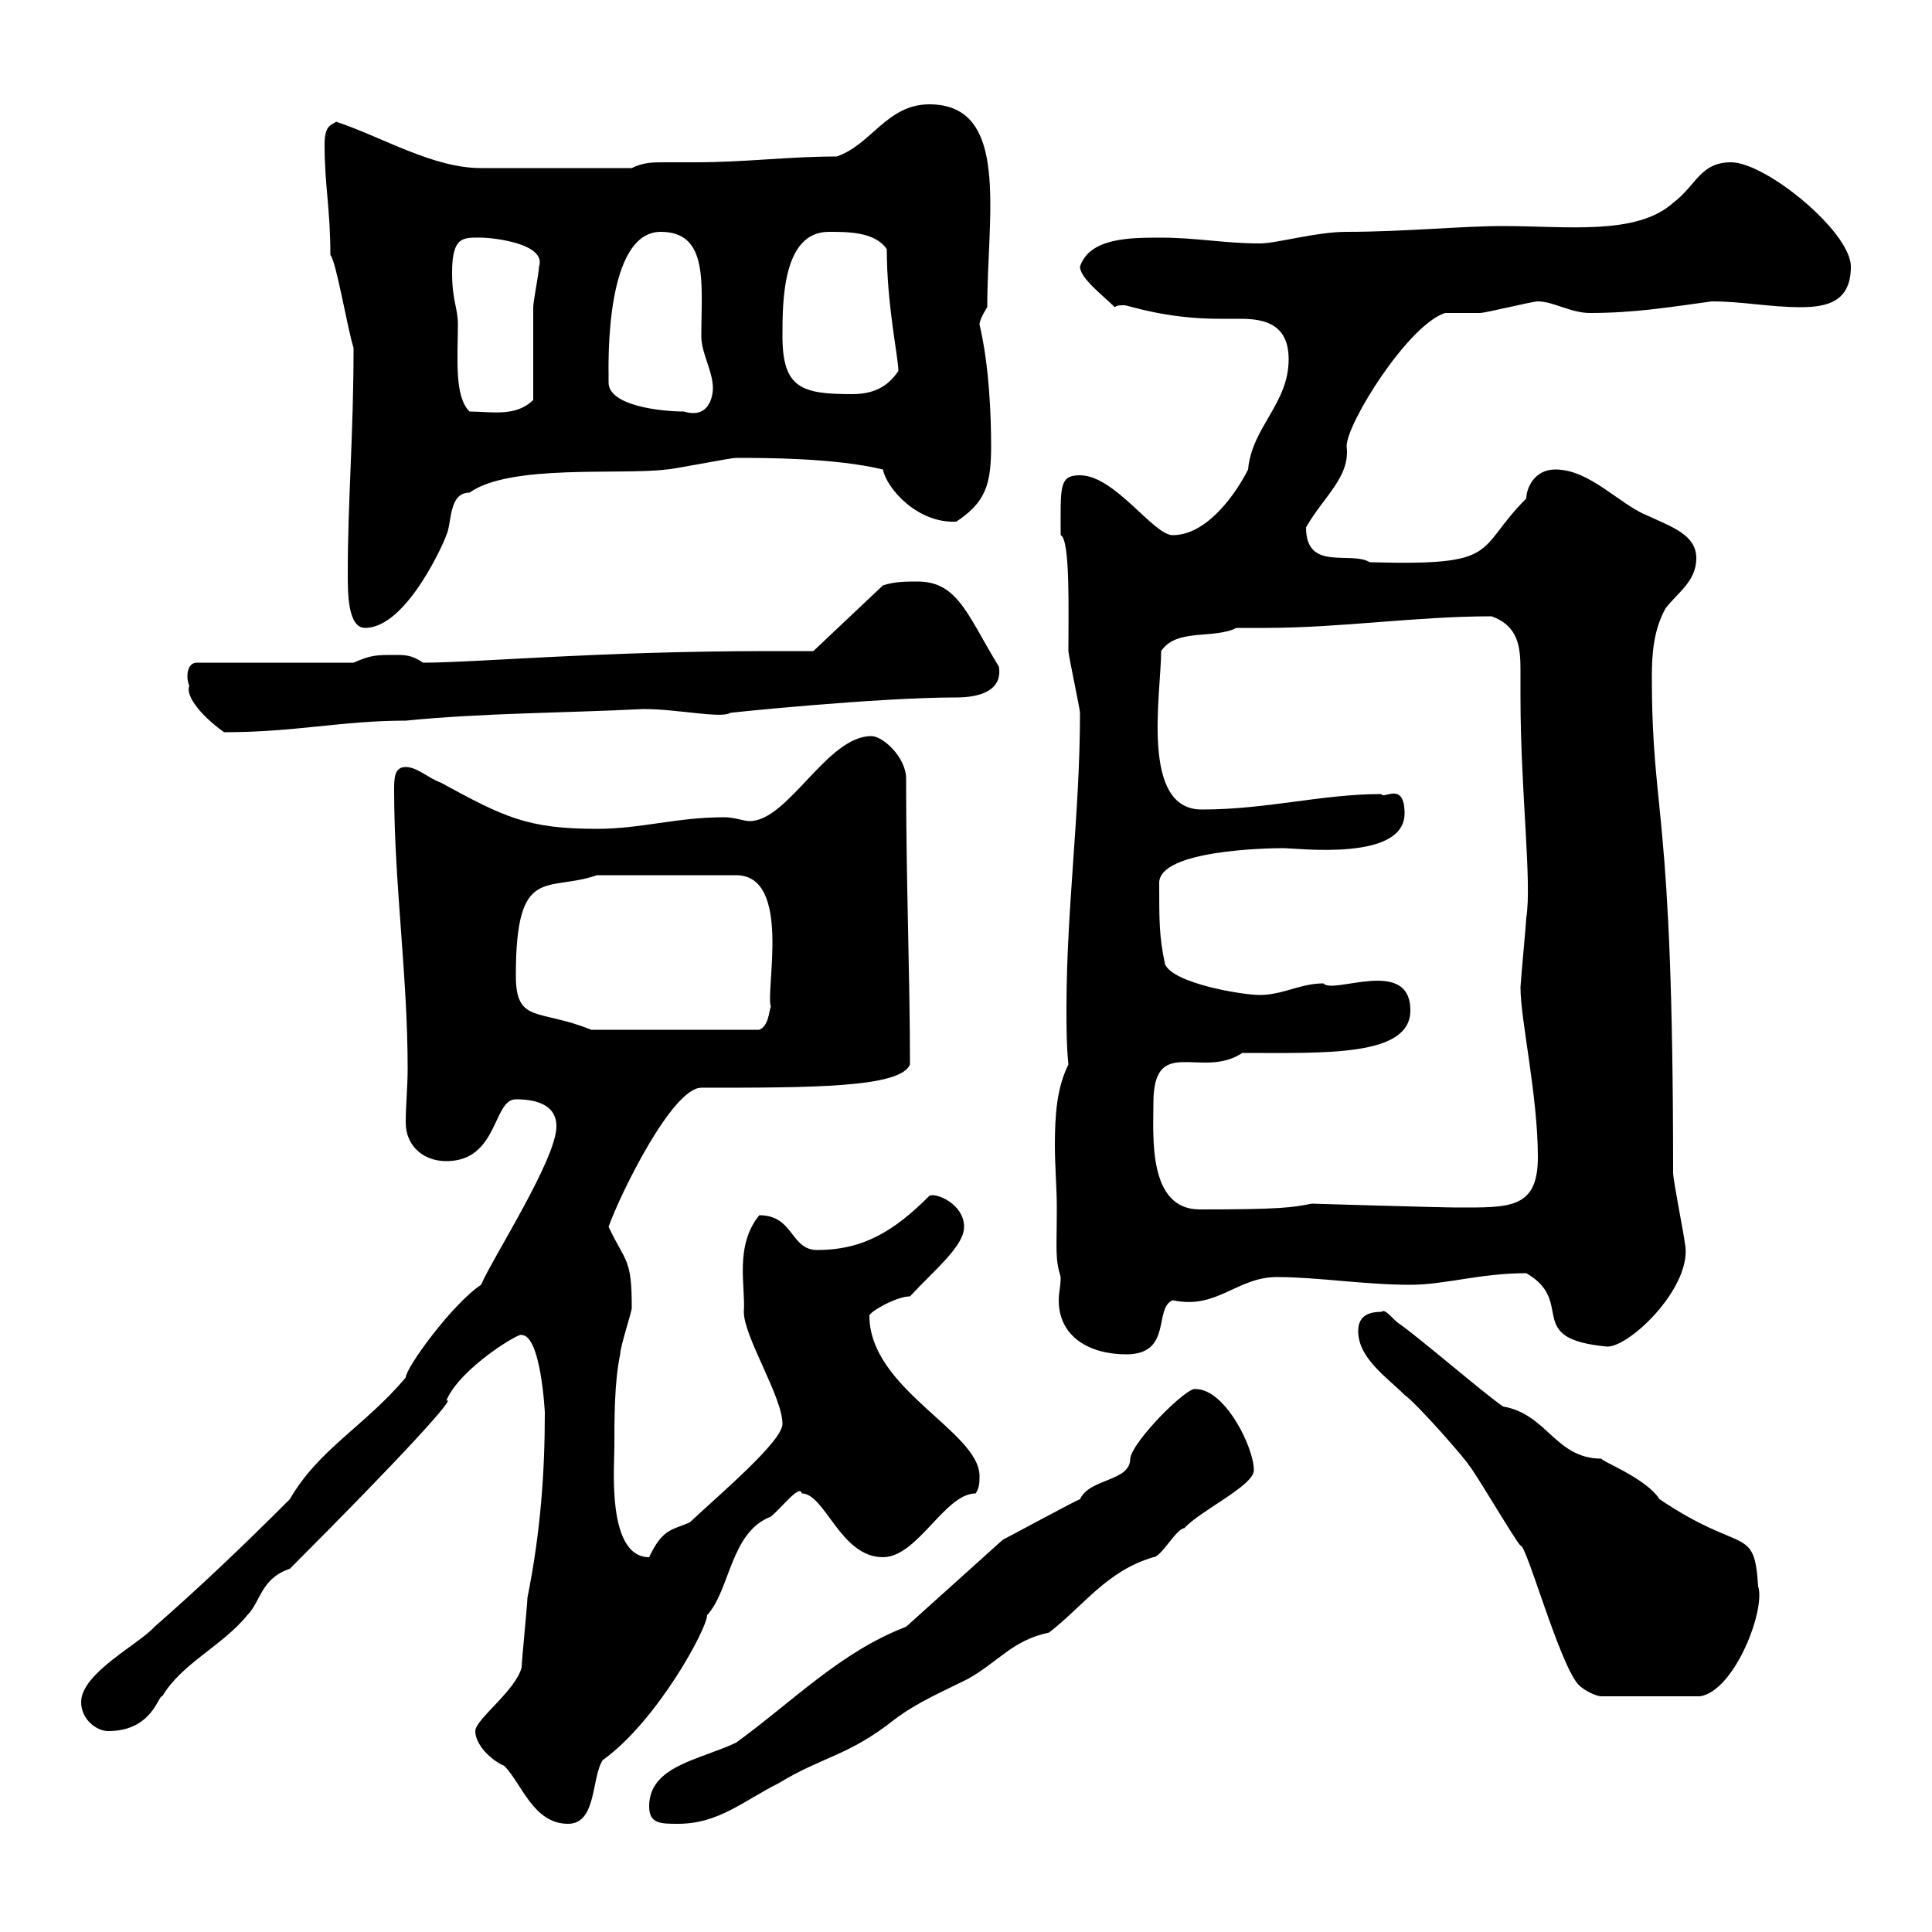 <svg xmlns="http://www.w3.org/2000/svg" xmlns:xlink="http://www.w3.org/1999/xlink" width="300" height="300"><path d="M73.80 268.80C73.80 270.90 76.20 273.30 78.30 274.20C81 276.90 82.80 283.20 88.20 283.20C92.70 283.20 91.80 276 93.60 273.30C102 267.30 109.80 252.90 109.80 250.80C113.40 246.90 113.40 237.90 119.70 235.50C121.50 234 124.20 230.40 124.50 231.90C128.10 231.90 130.50 241.80 137.10 241.80C142.50 241.80 146.70 231.90 151.50 231.90C152.10 231 152.10 230.10 152.10 229.20C152.10 222.30 135 215.70 135 204.30C135 203.70 139.20 201.30 141.30 201.30C145.20 197.10 149.70 193.50 149.70 190.50C149.70 186.90 145.20 185.10 144.30 185.70C138.90 191.10 134.10 194.10 126.90 194.10C122.70 194.10 123.30 188.70 117.90 188.70C114 193.50 115.80 199.80 115.50 203.70C115.50 207.60 121.50 216.90 121.50 221.10C121.50 223.80 111.90 231.90 107.10 236.40C104.40 237.60 102.90 237.30 100.80 241.80C94.20 241.80 95.40 227.70 95.40 224.70C95.40 220.20 95.40 214.50 96.30 210.30C96.30 209.10 98.10 203.70 98.10 203.10C98.10 195.30 97.20 196.20 94.50 190.50C96.30 185.40 104.40 168.90 108.90 168.90C126 168.90 139.80 168.90 141.30 165.30C141.30 151.20 140.70 137.70 140.70 120.90C140.70 117.60 137.10 114.30 135.30 114.30C128.40 114.30 122.40 127.50 116.40 127.50C115.50 127.50 114 126.90 112.50 126.90C105 126.90 99.60 128.70 92.70 128.70C81.90 128.70 78.30 126.90 68.40 121.50C66.60 120.90 64.80 119.10 63 119.10C61.20 119.10 61.20 120.90 61.20 122.70C61.20 137.10 63.30 151.50 63.30 165.90C63.30 168.90 63 171.60 63 174.30C63 177.90 65.70 180.30 69.30 180.30C77.40 180.30 76.50 170.70 80.10 170.70C82.80 170.70 86.40 171.30 86.40 174.90C86.40 180 76.50 195.30 74.70 199.50C70.20 202.50 63 212.40 63 213.90C56.70 221.40 49.50 225 45 232.80C37.80 240 31.20 246.30 24 252.60C21.60 255.30 12.60 259.80 12.60 264.30C12.60 267 15 268.80 16.80 268.80C23.70 268.80 24.60 263.10 25.20 263.40C28.20 258.30 34.50 255.60 38.40 250.80C40.50 248.70 40.50 245.10 45 243.60C63 225.60 71.10 216.60 69.30 217.50C71.40 212.40 81 206.70 81 207.30C84 207.30 84.60 219.30 84.60 219.30C84.60 228.30 84 237.60 81.90 248.10C81.90 249 81 258 81 258.90C80.10 262.50 73.80 267 73.80 268.80ZM100.80 280.50C100.80 283.20 102.60 283.20 105.30 283.20C111.60 283.20 115.50 279.60 120.90 276.90C127.80 272.70 131.70 272.70 138.90 267C142.50 264.30 146.10 262.80 150.30 260.70C155.10 258 157.20 254.70 162.90 253.50C168.30 249.30 171.90 243.90 179.10 241.80C180.30 241.80 182.70 237.30 183.90 237.30C186.30 234.60 194.70 230.70 194.70 228.30C194.70 224.70 190.20 215.70 185.70 215.70C184.50 215.10 175.80 223.80 175.50 226.50C175.50 230.10 169.20 229.50 167.70 232.80C167.40 232.80 156.90 238.50 155.70 239.10L140.70 252.60C130.50 256.50 123 264.30 114.30 270.60C108.60 273.30 100.80 274.20 100.80 280.50ZM210.90 206.70C210.90 210.90 215.40 213.90 218.10 216.60C220.20 218.10 228 227.10 228 227.40C228.90 228.30 235.20 239.10 236.10 240C237 239.70 242.10 258.30 245.10 261.60C246 262.50 247.80 263.40 248.70 263.40L264 263.40C269.40 262.50 274.20 249.90 273 246.30C272.40 236.70 270.60 241.50 257.70 232.80C255.60 229.50 248.40 226.80 248.70 226.50C241.50 226.50 240.30 219.60 233.40 218.40C230.70 216.60 219.90 207.30 217.20 205.50C216.30 204.90 215.10 203.10 214.50 203.70C211.80 203.70 210.90 204.90 210.90 206.70ZM164.10 187.50C164.10 194.10 163.80 195.30 164.70 198.30C164.70 199.80 164.40 200.70 164.40 201.90C164.40 207.60 169.20 210.30 174.90 210.30C182.10 210.30 179.10 203.10 182.10 201.90C189 203.40 192 198.30 198.30 198.30C204.60 198.30 211.80 199.50 219 199.50C224.40 199.50 229.80 197.70 237 197.70C244.80 202.20 236.40 207.90 249.60 209.10C253.20 209.10 263.10 199.50 261.60 192.90C261.60 192.30 259.80 183.30 259.80 182.10C259.80 124.20 256.50 127.50 256.50 105C256.50 101.40 256.80 97.80 258.60 94.50C260.40 92.10 263.40 90.30 263.40 86.70C263.40 83.10 259.80 81.90 255.90 80.10C251.40 78.30 246.90 72.90 241.50 72.90C238.20 72.90 237 75.90 237 77.40C228.90 85.50 233.40 87.90 212.70 87.30C209.70 85.50 202.80 88.80 202.80 81.90C205.50 77.10 209.70 74.10 209.10 69.30C209.10 65.70 218.70 50.40 224.40 48.60C225.30 48.60 228.90 48.60 229.80 48.60C230.70 48.60 237.90 46.80 238.80 46.80C241.20 46.80 243.90 48.60 246.90 48.60C253.80 48.60 259.20 47.70 265.80 46.80C270.60 46.80 274.80 47.70 279.60 47.70C283.80 47.70 287.40 46.80 287.40 41.40C287.40 36 274.20 25.20 268.80 25.20C264 25.20 263.40 28.80 259.80 31.50C254.10 36.60 243.30 35.10 233.40 35.10C226.80 35.10 218.10 36 209.10 36C204.30 36 198.30 37.80 195.60 37.80C190.20 37.80 185.70 36.90 180.30 36.90C175.50 36.90 169.20 36.90 167.70 41.40C167.70 43.20 171.30 45.90 173.10 47.70C173.40 47.40 174 47.40 174.60 47.40C175.20 47.40 180.90 49.50 189.30 49.50C190.20 49.50 191.40 49.50 192.60 49.50C196.50 49.50 200.10 50.40 200.10 55.80C200.10 62.70 194.40 66.30 193.80 72.90C192 76.50 187.50 83.10 182.10 83.10C179.10 83.10 173.10 73.80 167.70 73.80C164.40 73.80 164.70 75.60 164.70 83.10C166.20 83.70 165.90 95.10 165.90 101.10C165.90 101.70 167.70 110.10 167.70 110.70C167.70 126.30 165.60 141 165.60 156.60C165.60 159.30 165.60 162.30 165.90 165.30C164.10 168.90 163.80 173.10 163.80 177.90C163.80 180.90 164.10 184.50 164.10 187.50ZM179.10 171.30C179.10 160.50 186.60 167.70 192.90 163.50C205.80 163.50 219 164.10 219 156.90C219 148.50 207 154.50 205.50 152.70C201.90 152.70 199.20 154.50 195.60 154.50C192.90 154.50 182.10 152.70 180.90 149.70C180 145.50 180 143.10 180 137.10C180 132 196.80 131.70 199.20 131.70C201.60 131.70 218.10 133.80 218.10 126.30C218.10 121.20 214.80 124.20 214.50 123.30C205.20 123.30 196.80 125.70 186.60 125.70C177 125.70 180.30 107.70 180.30 101.10C182.70 97.50 188.40 99.30 192 97.50C193.50 97.50 195 97.50 196.50 97.50C208.20 97.50 219.90 95.70 231.60 95.70C235.80 97.20 236.10 100.50 236.10 104.10C236.10 105.30 236.10 106.80 236.10 108.30C236.10 122.70 237.90 137.10 237 142.50C237 143.10 236.10 152.70 236.10 153.30C236.10 158.40 238.80 170.10 238.80 179.70C238.80 187.80 234.30 187.50 226.20 187.50C223.80 187.50 203.40 186.90 203.70 186.90C200.70 187.50 198.90 187.80 186.30 187.80C178.20 187.80 179.10 176.40 179.10 171.30ZM80.10 151.50C80.10 134.10 84.90 138.60 92.70 135.90L114.30 135.90C123 135.90 118.80 153.90 119.70 156.30C119.40 156.90 119.40 159.30 117.90 159.90L91.80 159.90C83.70 156.60 80.10 159 80.10 151.50ZM29.40 106.50C28.80 107.70 30.60 110.70 34.80 113.70C45.90 113.70 53.10 111.90 63 111.90C75 110.70 88.20 110.70 99.90 110.10C105.30 110.10 111.90 111.60 113.40 110.70C112.80 110.70 136.20 108.30 148.50 108.30C152.40 108.30 155.70 107.10 155.10 103.50C150.30 95.70 148.80 90.30 142.50 90.30C140.70 90.30 138.90 90.30 137.10 90.90L126.30 101.10C125.10 101.10 120.90 101.10 119.70 101.10C92.70 101.10 74.10 102.90 65.70 102.90C63.90 101.70 63 101.70 61.20 101.70C58.50 101.70 57.60 101.70 54.90 102.90L30.60 102.90C29.40 102.90 29.10 104.10 29.10 105C29.10 105.90 29.40 106.50 29.40 106.50ZM54 89.10C54 92.10 54 97.50 56.70 97.50C63.30 97.50 69.30 83.40 69.30 83.10C70.20 81.30 69.60 76.50 72.90 76.50C79.20 72 96.30 73.80 103.50 72.90C104.40 72.90 113.40 71.10 114.30 71.10C118.80 71.10 129.60 71.10 137.10 72.90C137.70 75.90 142.50 81.30 148.50 81C153 78 153.90 75.30 153.90 69.30C153.90 64.50 153.60 56.70 152.10 50.40C152.10 49.50 153.30 47.70 153.30 47.70C153.30 33.30 156.90 16.20 144.30 16.20C137.70 16.20 135.30 22.50 129.90 24.30C122.40 24.30 115.80 25.20 108 25.20C106.20 25.20 104.40 25.20 103.20 25.20C101.40 25.20 99.90 25.20 98.10 26.10L74.70 26.10C67.20 26.10 59.40 21.30 52.20 18.90C51.30 19.50 50.40 19.50 50.40 22.50C50.40 28.80 51.30 32.40 51.30 39.60C52.20 40.50 54 51.30 54.90 54C54.90 67.50 54 77.70 54 89.10ZM70.20 42.30C70.20 36.60 72 36.90 74.70 36.90C76.50 36.90 84.90 37.80 83.70 41.40C83.70 42.30 82.80 46.80 82.80 47.70C82.80 49.50 82.80 60.30 82.80 62.10C80.10 64.80 76.20 63.90 72.90 63.90C70.50 61.50 71.10 55.50 71.10 50.40C71.10 47.70 70.20 46.80 70.20 42.30ZM94.50 59.40C94.50 58.50 94.50 58.50 94.50 58.50C94.50 56.70 93.90 36 102.60 36C110.10 36 108.90 44.10 108.90 52.20C108.90 54.90 110.70 57.60 110.70 60.30C110.70 61.50 110.10 65.10 106.20 63.90C102.60 63.90 94.50 63 94.50 59.40ZM121.50 52.20C121.50 46.80 121.50 36 128.70 36C131.70 36 135.90 36 137.70 38.70C137.70 47.40 139.50 55.50 139.50 57.60C137.70 60.30 135.30 61.20 132.30 61.20C124.50 61.20 121.50 60.30 121.50 52.20Z"/></svg>
